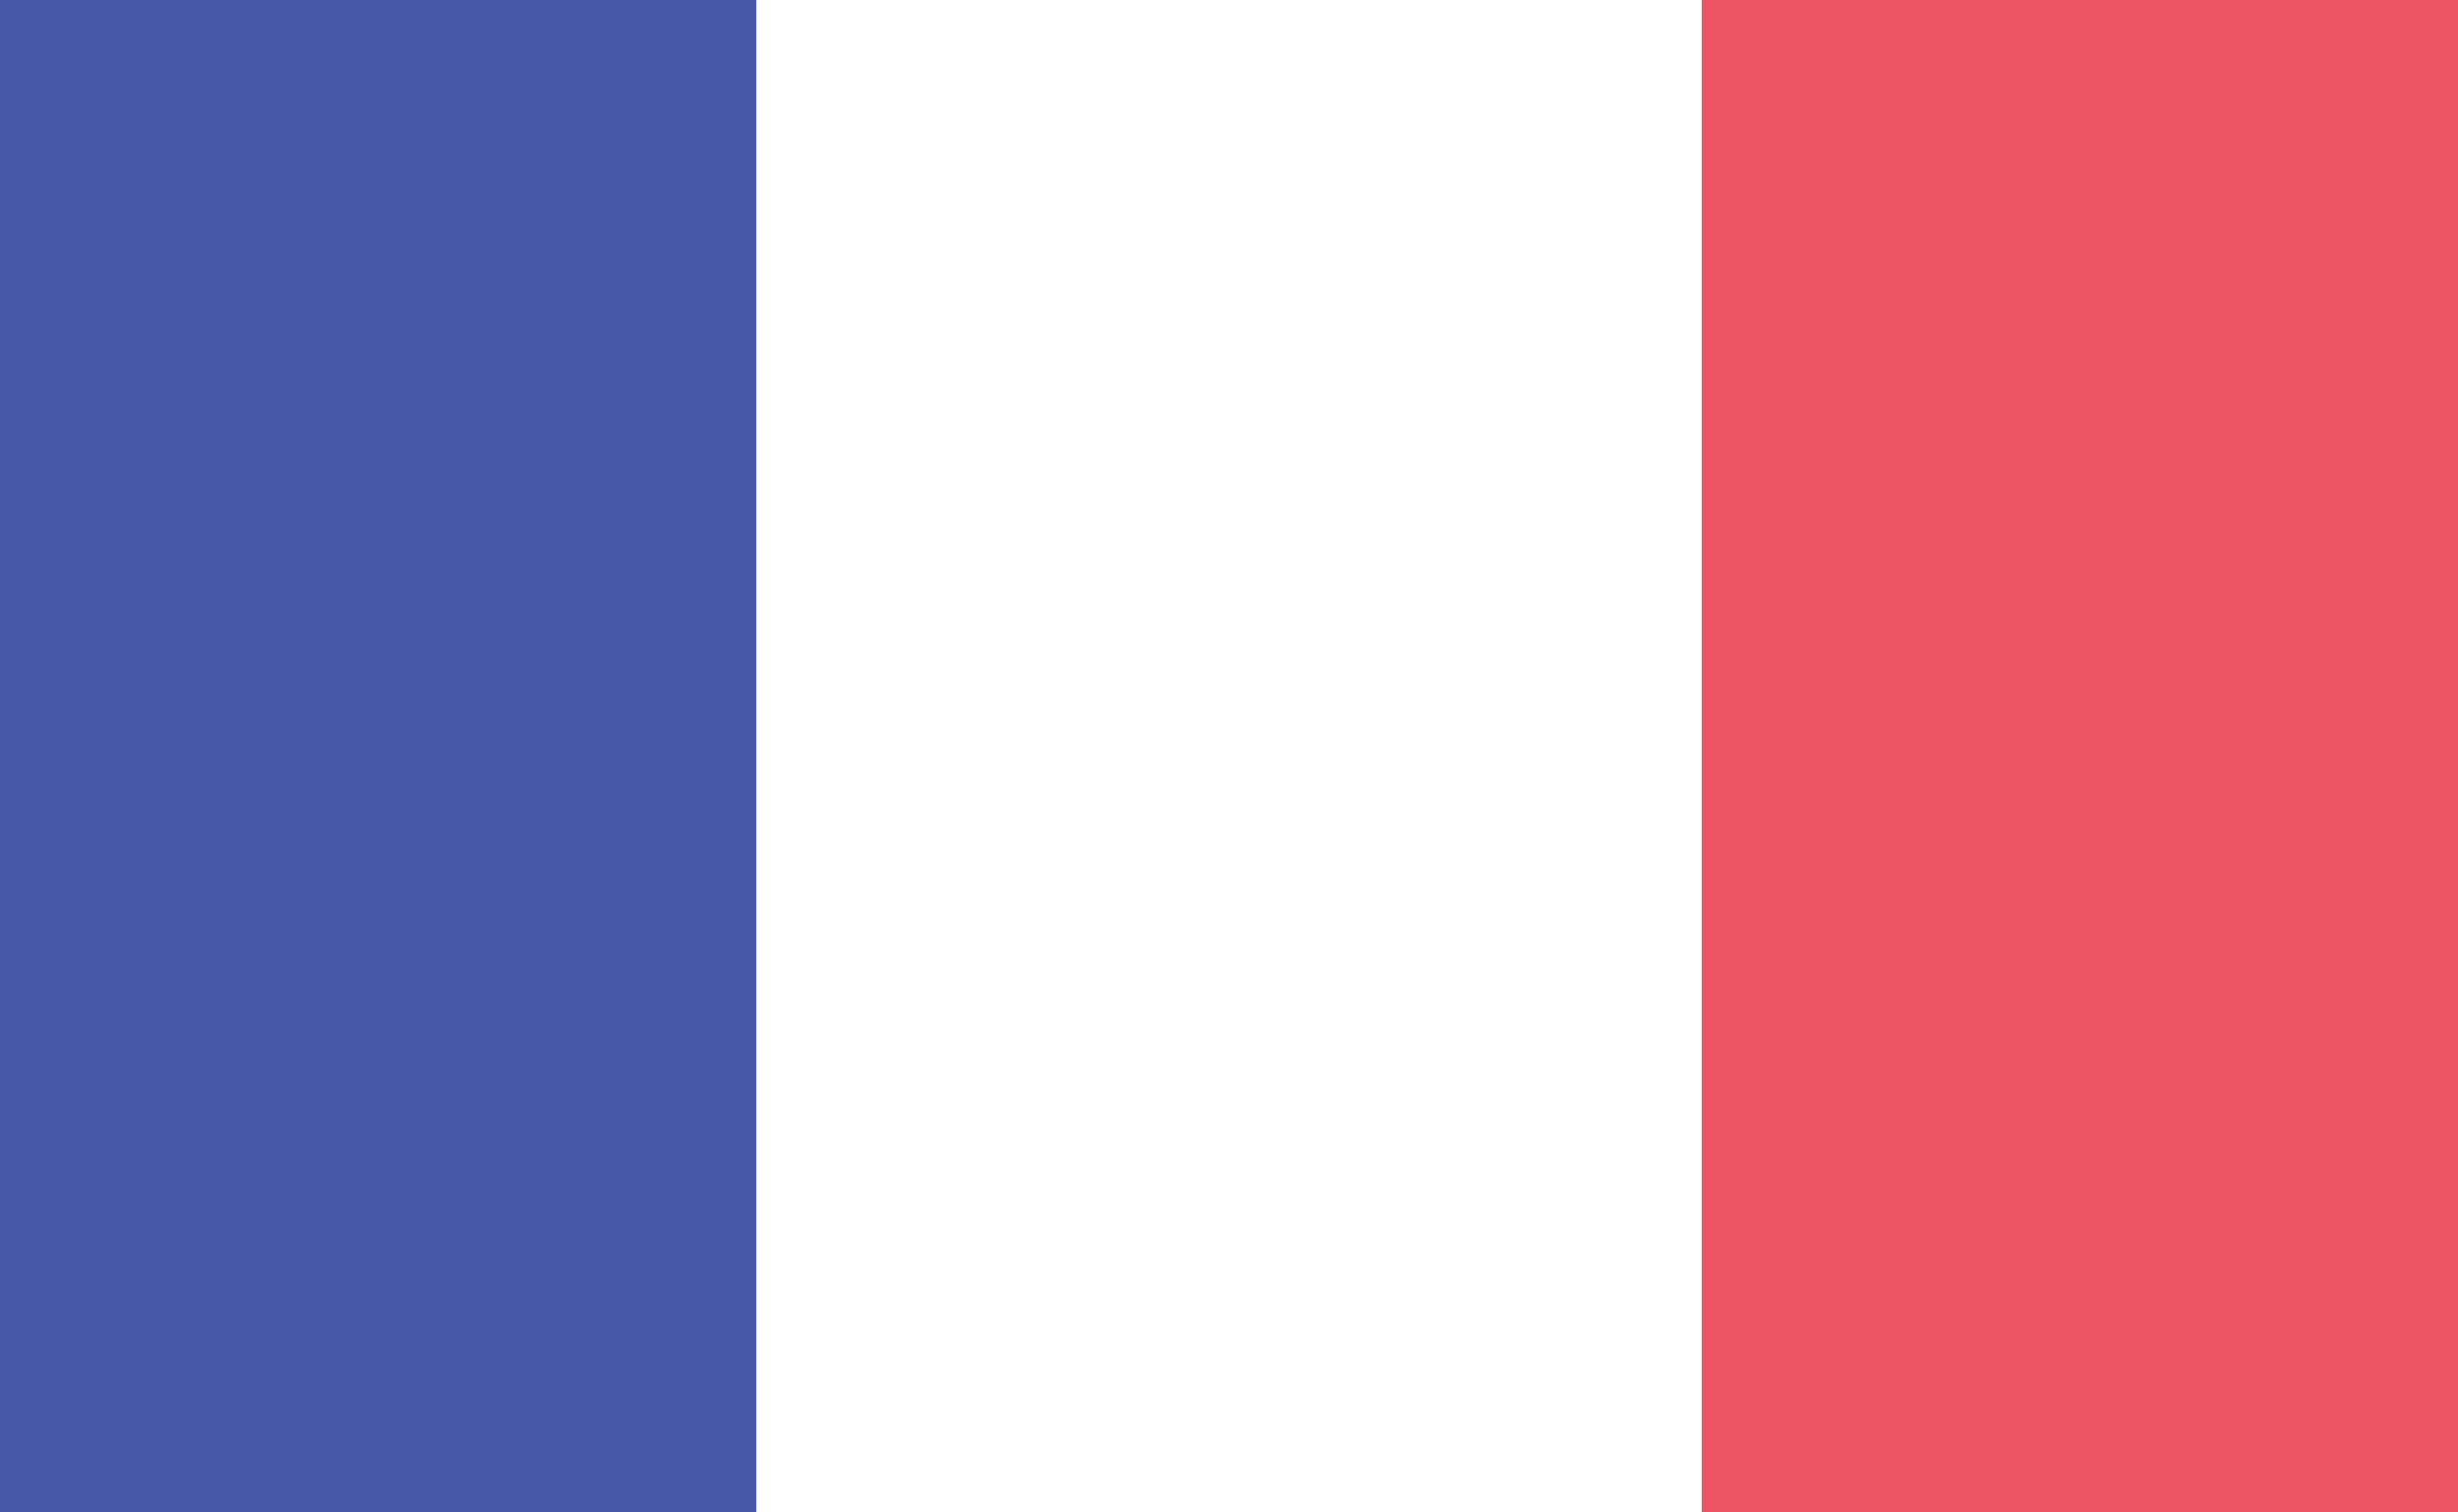 <svg xmlns="http://www.w3.org/2000/svg" xmlns:xlink="http://www.w3.org/1999/xlink" width="39" height="24" viewBox="0 0 39 24">
  <defs>
    <clipPath id="clip-path">
      <rect id="Rectangle_7" data-name="Rectangle 7" width="39" height="24" transform="translate(0.169 -0.182)" fill="#319de1"/>
    </clipPath>
  </defs>
  <g id="flag" transform="translate(-0.169 0.182)">
    <g id="Rectangle_7-2" data-name="Rectangle 7" transform="translate(0 0)">
      <rect id="Rectangle_7-3" data-name="Rectangle 7" width="39" height="24" transform="translate(0.169 -0.182)" fill="#319de1"/>
      <g id="Clip" clip-path="url(#clip-path)">
        <rect id="Rectangle_10" data-name="Rectangle 10" width="39" height="24" transform="translate(0.169 -0.182)" fill="#fff"/>
        <rect id="Rectangle_8" data-name="Rectangle 8" width="12" height="24" transform="translate(0.169 -0.182)" fill="#4758a9"/>
        <rect id="Rectangle_9" data-name="Rectangle 9" width="12" height="24" transform="translate(27.169 -0.182)" fill="#ed5565"/>
      </g>
    </g>
  </g>
</svg>
